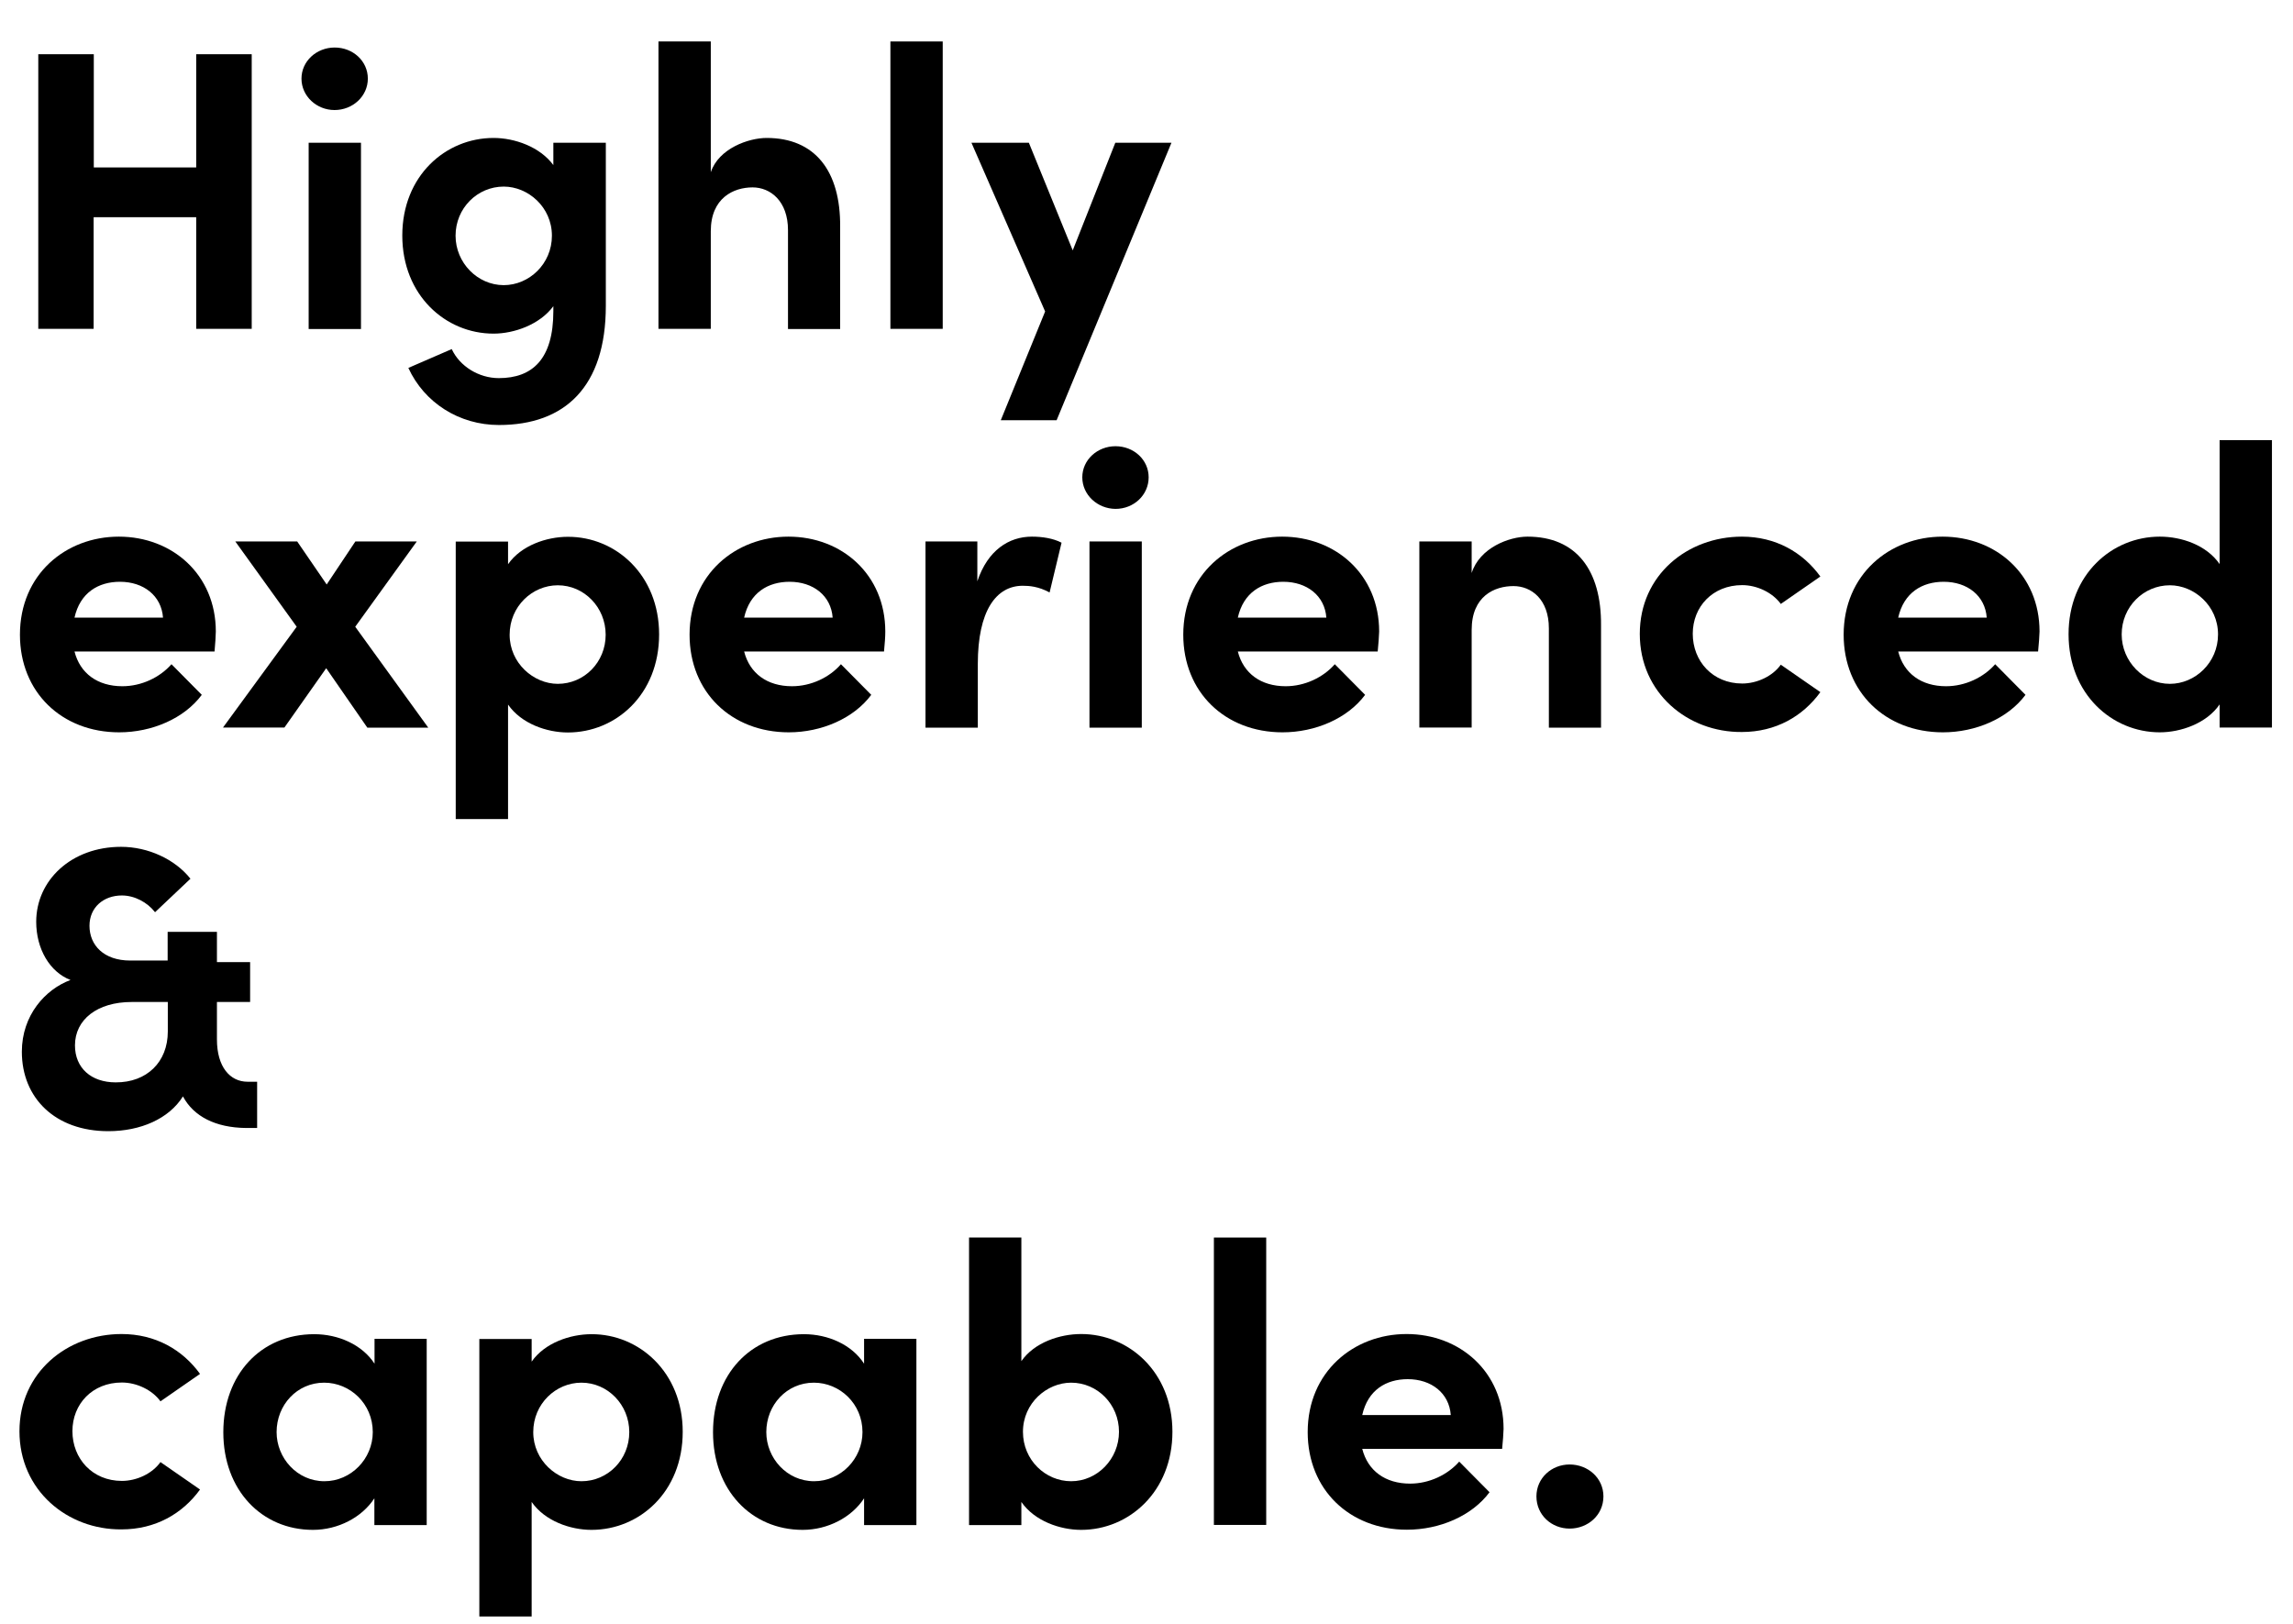<?xml version="1.0" encoding="utf-8"?>
<!-- Generator: Adobe Illustrator 26.2.1, SVG Export Plug-In . SVG Version: 6.00 Build 0)  -->
<svg version="1.1" id="Layer_1" xmlns="http://www.w3.org/2000/svg" xmlns:xlink="http://www.w3.org/1999/xlink" x="0px" y="0px"
	 viewBox="0 0 1437.5 1018.5" style="enable-background:new 0 0 1437.5 1018.5;" xml:space="preserve">
<g>
	<path d="M123,34h34.8v172.2H123v-70H58.7v70H24V34h34.8v71H123V34z"/>
	<path d="M189,49.3c0-11,9.5-19.5,20.8-19.5c11.5,0,20.8,8.5,20.8,19.5S221.2,69,209.7,69C198.5,69,189,60.3,189,49.3z M193.5,206.3
		V89.5h32.8v116.8H193.5z"/>
	<path d="M347,89.5h32.8v102.2c0,51-25.8,74.8-67,74.8c-25,0-46.8-14-56.8-35.8l27.2-11.8c5,10.8,17,18.2,29.5,18.2
		c21,0,34.2-11.8,34.2-42V192c-8.5,11.5-24.5,17.2-37.5,17.2c-30,0-57.2-24-57.2-61.5s27.2-61.2,57.2-61.2c13.2,0,29,5.5,37.5,17
		V89.5z M346,147.8c0-18-15-30.8-30.2-30.8c-16.5,0-30.2,13.5-30.2,30.8c0,17,13.8,31,30.2,31C331.7,178.8,346,165.5,346,147.8z"/>
	<path d="M526.7,142.3v64H494v-62c0-18.2-11-26.8-22.2-26.8c-11.8,0-26.2,6.5-26.2,27.5v61.2h-32.8V26h32.8v82
		c5-15,23.8-21.5,35-21.5C511,86.5,527,107.3,526.7,142.3z"/>
	<path d="M558.2,206.3V26H591v180.2H558.2z"/>
	<path d="M699.2,89.5h35.2l-72,174h-35l27.8-68.2L609,89.5h36l27.5,67.5L699.2,89.5z"/>
	<path d="M134.5,408.5H46.7c3.5,13.8,14.5,21.8,30,21.8c12,0,23.5-5.5,30.8-13.8l19,19.2c-11,14.8-31.2,23.5-51.8,23.5
		c-36,0-62.2-25.2-62.2-61.2c0-37.8,28.7-61.5,62-61.5c33.5,0,60.8,23.8,60.8,59.5C135.2,399.3,135,403.3,134.5,408.5z M102.2,387.3
		c-1-13.8-12.2-22.5-27-22.5c-13.5,0-25,6.8-28.5,22.5H102.2z"/>
	<path d="M268.5,456.3h-38.2L204.5,419l-26.2,37.2h-38.5L186,393l-38.5-53.5h38.8l18.5,27l18-27h38.5L222.7,393L268.5,456.3z"/>
	<path d="M413.2,397.8c0,37.8-27.2,61.5-57.2,61.5c-13.2,0-29.2-5.5-37.5-17.5v71.8h-32.8v-174h32.8v14.2
		c8.2-11.8,24.2-17.2,37.5-17.2C386,336.5,413.2,360.5,413.2,397.8z M379.7,398c0-17.2-13.5-31-30-31c-16,0-30.2,13.2-30.2,31
		s15,30.8,30.2,30.8C366.2,428.8,379.7,415.3,379.7,398z"/>
	<path d="M554.2,408.5h-87.7c3.5,13.8,14.5,21.8,30,21.8c12,0,23.5-5.5,30.7-13.8l19,19.2c-11,14.8-31.2,23.5-51.7,23.5
		c-36,0-62.2-25.2-62.2-61.2c0-37.8,28.8-61.5,62-61.5c33.5,0,60.7,23.8,60.7,59.5C555,399.3,554.7,403.3,554.2,408.5z M522,387.3
		c-1-13.8-12.2-22.5-27-22.5c-13.5,0-25,6.8-28.5,22.5H522z"/>
	<path d="M665.5,340.3l-7.5,31.2c-7-3.8-12.8-4.2-16.8-4.2c-16.8,0-28.2,15.8-28.2,49v40h-32.8V339.5h32.5v25
		c6.5-19.5,19.8-28,34.2-28C653.2,336.5,660.2,337.5,665.5,340.3z"/>
	<path d="M678.5,299.3c0-11,9.5-19.5,20.8-19.5c11.5,0,20.8,8.5,20.8,19.5s-9.2,19.8-20.8,19.8C688,319,678.5,310.3,678.5,299.3z
		 M683,456.3V339.5h32.8v116.8H683z"/>
	<path d="M863.7,408.5H776c3.5,13.8,14.5,21.8,30,21.8c12,0,23.5-5.5,30.8-13.8l19,19.2c-11,14.8-31.2,23.5-51.8,23.5
		c-36,0-62.2-25.2-62.2-61.2c0-37.8,28.8-61.5,62-61.5c33.5,0,60.8,23.8,60.8,59.5C864.5,399.3,864.2,403.3,863.7,408.5z
		 M831.5,387.3c-1-13.8-12.2-22.5-27-22.5c-13.5,0-25,6.8-28.5,22.5H831.5z"/>
	<path d="M1003.7,392.3v64H971V394c0-18.2-11-26.5-22.2-26.5c-11.8,0-26.2,6.2-26.2,27.5v61.2h-32.8V339.5h32.8v19.8
		c5-15.8,23.5-22.8,35-22.8C988,336.5,1004,357.3,1003.7,392.3z"/>
	<path d="M1028,397.5c0-37,30-61,64-61c21.2,0,38.2,9.8,49.2,25l-24.8,17.2c-5.2-7.2-15-11.8-24.2-11.8c-18.5,0-31,13.5-31,30.5
		c0,17.2,12.5,31.2,31,31.2c9.2,0,19-4.5,24.2-11.8l24.8,17.2c-11,15.2-28,25-49.2,25C1058,459.3,1028,434.5,1028,397.5z"/>
	<path d="M1277.7,408.5H1190c3.5,13.8,14.5,21.8,30,21.8c12,0,23.5-5.5,30.8-13.8l19,19.2c-11,14.8-31.2,23.5-51.8,23.5
		c-36,0-62.2-25.2-62.2-61.2c0-37.8,28.8-61.5,62-61.5c33.5,0,60.8,23.8,60.8,59.5C1278.5,399.3,1278.2,403.3,1277.7,408.5z
		 M1245.5,387.3c-1-13.8-12.2-22.5-27-22.5c-13.5,0-25,6.8-28.5,22.5H1245.5z"/>
	<path d="M1391.5,276h32.8v180.2h-32.8v-14.5c-8.2,12-24.5,17.5-37.5,17.5c-30,0-57.2-24-57.2-61.5s27.2-61.2,57.2-61.2
		c13.5,0,29.2,5.2,37.5,17.2V276z M1390.5,397.8c0-18-15-30.8-30.2-30.8c-16.5,0-30.2,13.5-30.2,30.8c0,17,13.8,31,30.2,31
		C1376.2,428.8,1390.5,415.5,1390.5,397.8z"/>
	<path d="M161.2,678.3v29h-7c-19-0.2-32.8-7.2-39.5-19.8c-8.8,14-26.5,21.8-46.8,21.8c-33.3,0-54.2-20.8-54.2-49.8
		c0-23,14.8-39.2,30.5-45c-13-5-21.5-19.5-21.5-36.5c0-26,22-47,53.2-47c17,0,33.8,7.8,43.5,20l-22.2,21
		c-4.8-6.2-12.8-10.5-20.8-10.5c-11.5,0-20.3,7.5-20.3,19c0,12.2,9,21.8,25.5,21.8h23.5v-18H136v19h20.8v25H136v23.5
		c0,17.2,8.2,26.5,19.2,26.5H161.2z M105.2,646.8v-18.5H82.5c-21.5,0-35.5,11-35.5,27.2c0,14.2,10.2,23.2,25.5,23.2
		C92,678.8,105.2,666,105.2,646.8z"/>
	<path d="M12.2,897.5c0-37,30-61,64-61c21.2,0,38.2,9.8,49.2,25l-24.8,17.2c-5.2-7.2-15-11.8-24.2-11.8c-18.5,0-31,13.5-31,30.5
		c0,17.2,12.5,31.2,31,31.2c9.2,0,19-4.5,24.2-11.8l24.8,17.2c-11,15.2-28,25-49.2,25C42.2,959.3,12.2,934.5,12.2,897.5z"/>
	<path d="M234.7,839.5h32.8v116.8h-32.8v-16.8c-7.8,12-22.8,19.8-38.5,19.8c-32.2,0-56.2-25-56.2-61.2s23.5-61.5,57-61.5
		c15,0,30,6.5,37.8,18.5V839.5z M233.7,898c0-17.8-14.2-31-30.5-31c-17,0-29.8,14-29.8,31c0,16.2,12.8,30.8,30,30.8
		C220,928.8,233.7,914.8,233.7,898z"/>
	<path d="M428,897.8c0,37.8-27.2,61.5-57.2,61.5c-13.2,0-29.2-5.5-37.5-17.5v71.8h-32.8v-174h32.8v14.2
		c8.2-11.8,24.2-17.2,37.5-17.2C400.7,836.5,428,860.5,428,897.8z M394.5,898c0-17.2-13.5-31-30-31c-16,0-30.2,13.2-30.2,31
		s15,30.8,30.2,30.8C381,928.8,394.5,915.3,394.5,898z"/>
	<path d="M541.7,839.5h32.8v116.8h-32.8v-16.8c-7.8,12-22.8,19.8-38.5,19.8c-32.2,0-56.2-25-56.2-61.2s23.5-61.5,57-61.5
		c15,0,30,6.5,37.7,18.5V839.5z M540.7,898c0-17.8-14.2-31-30.5-31c-17,0-29.8,14-29.8,31c0,16.2,12.8,30.8,30,30.8
		C527,928.8,540.7,914.8,540.7,898z"/>
	<path d="M735,897.8c0,37.5-27.2,61.5-57.2,61.5c-13.2,0-29.2-5.5-37.5-17.5v14.5h-32.8V776h32.8v77.5c8.2-11.8,24.2-17,37.5-17
		C707.7,836.5,735,860.3,735,897.8z M701.5,897.8c0-17.2-13.5-30.8-30-30.8c-15.2,0-30.2,12.8-30.2,30.8c0,17.8,14.2,31,30.2,31
		C688,928.8,701.5,914.8,701.5,897.8z"/>
	<path d="M761,956.3V776h32.8v180.2H761z"/>
	<path d="M941.7,908.5H854c3.5,13.8,14.5,21.8,30,21.8c12,0,23.5-5.5,30.8-13.8l19,19.2c-11,14.8-31.2,23.5-51.8,23.5
		c-36,0-62.2-25.2-62.2-61.2c0-37.8,28.8-61.5,62-61.5c33.5,0,60.8,23.8,60.8,59.5C942.5,899.3,942.2,903.3,941.7,908.5z
		 M909.5,887.3c-1-13.8-12.2-22.5-27-22.5c-13.5,0-25,6.8-28.5,22.5H909.5z"/>
	<path d="M963.2,938.3c0-11.5,9.5-20,20.8-20c11.5,0,21.2,8.5,21.2,20c0,11.8-9.8,20.2-21.2,20.2C972.7,958.5,963.2,950,963.2,938.3
		z"/>
</g>
</svg>
